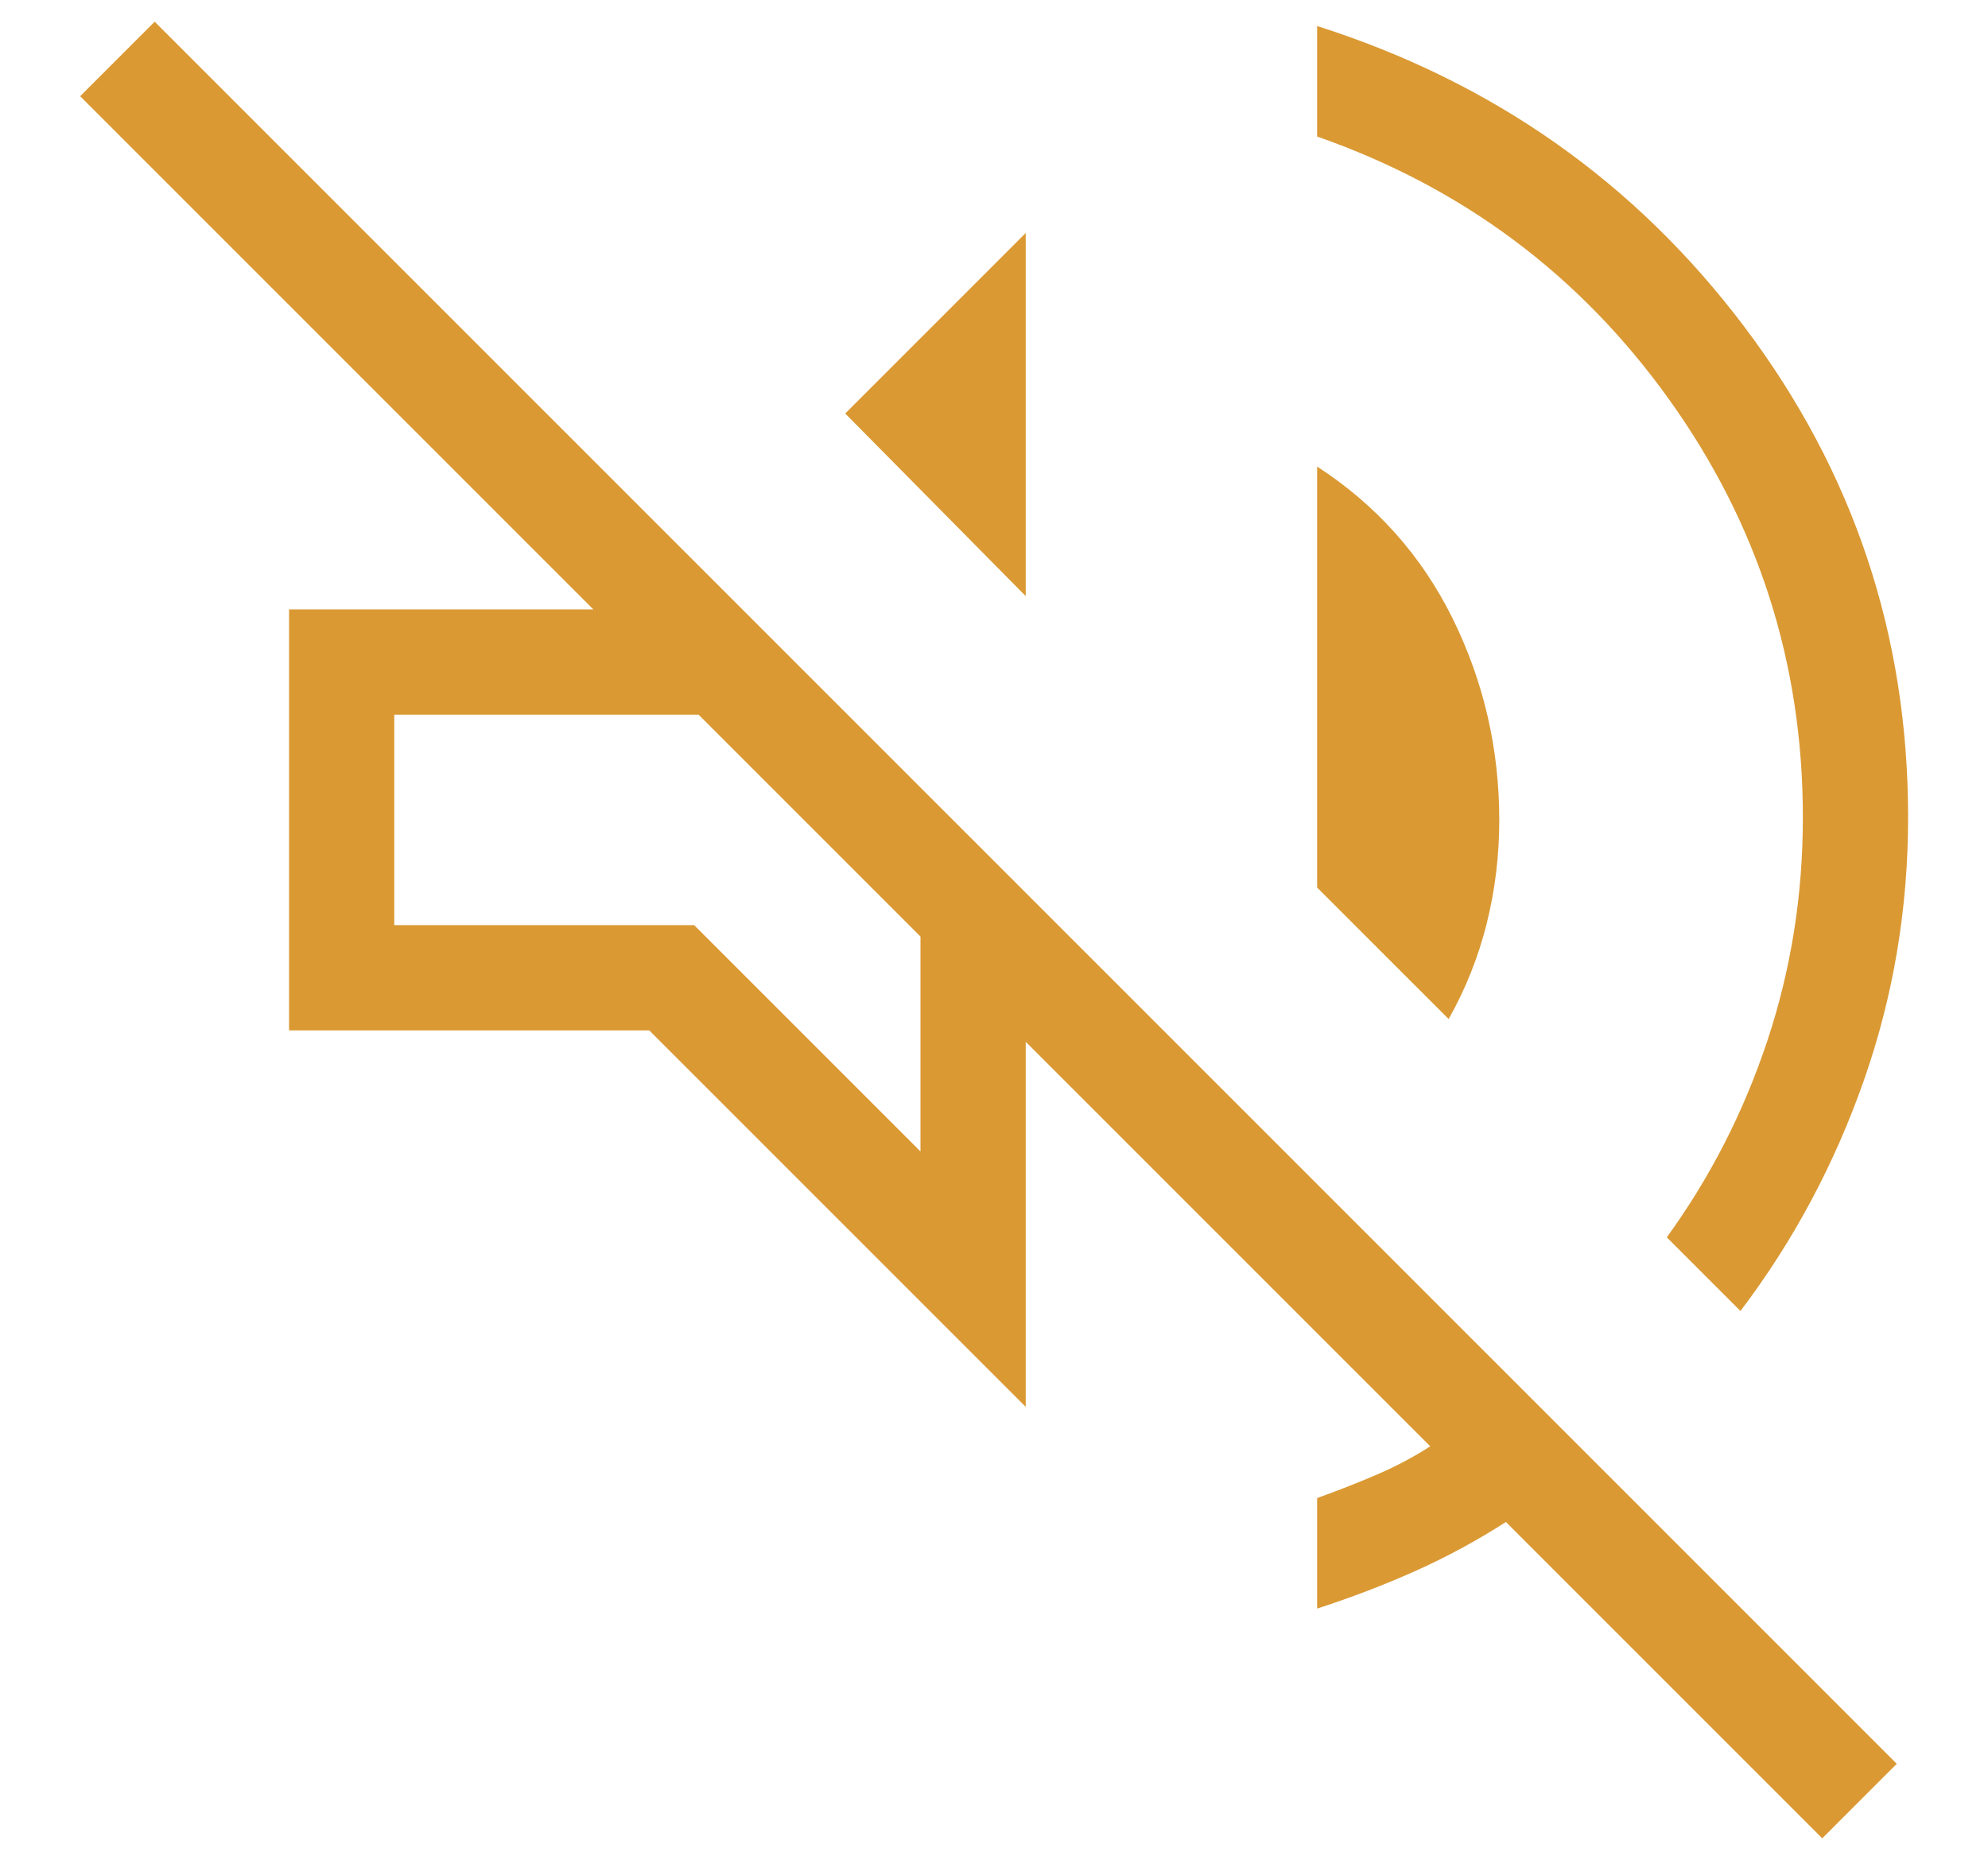 <?xml version="1.0" encoding="UTF-8" standalone="no"?>
<!DOCTYPE svg PUBLIC "-//W3C//DTD SVG 1.1//EN" "http://www.w3.org/Graphics/SVG/1.1/DTD/svg11.dtd">
<svg width="100%" height="100%" viewBox="0 0 62 58" version="1.1" xmlns="http://www.w3.org/2000/svg" xmlns:xlink="http://www.w3.org/1999/xlink" xml:space="preserve" xmlns:serif="http://www.serif.com/" style="fill-rule:evenodd;clip-rule:evenodd;stroke-linejoin:round;stroke-miterlimit:2;">
    <g transform="matrix(3.282,0,0,3.282,-6.007,-13.813)">
        <path d="M19.146,21.677L16.14,18.671C15.865,18.848 15.577,19.004 15.277,19.138C14.977,19.272 14.667,19.39 14.346,19.494L14.346,18.444C14.541,18.374 14.729,18.3 14.909,18.223C15.089,18.146 15.26,18.056 15.421,17.952L11.577,14.108L11.577,17.577L8,14L4.577,14L4.577,10L7.469,10L2.592,5.123L3.3,4.415L19.854,20.969L19.146,21.677ZM18.369,16.666L17.669,15.966C18.081,15.398 18.399,14.776 18.624,14.1C18.849,13.424 18.962,12.716 18.962,11.975C18.962,10.511 18.538,9.188 17.692,8.006C16.846,6.824 15.731,5.99 14.346,5.506L14.346,4.456C16.015,4.987 17.369,5.939 18.406,7.314C19.443,8.69 19.962,10.243 19.962,11.975C19.962,12.846 19.821,13.679 19.541,14.477C19.261,15.274 18.871,16.004 18.369,16.666ZM15.596,13.892L14.346,12.642L14.346,8.642C14.912,9.009 15.341,9.492 15.636,10.09C15.93,10.689 16.077,11.326 16.077,12C16.077,12.34 16.037,12.669 15.957,12.987C15.877,13.306 15.756,13.608 15.596,13.892ZM11.577,9.873L9.862,8.138L11.577,6.423L11.577,9.873ZM10.577,15.15L10.577,13.108L8.469,11L5.577,11L5.577,13L8.427,13L10.577,15.15Z" style="fill:rgb(218,153,51);fill-rule:nonzero;"/>
    </g>
</svg>
